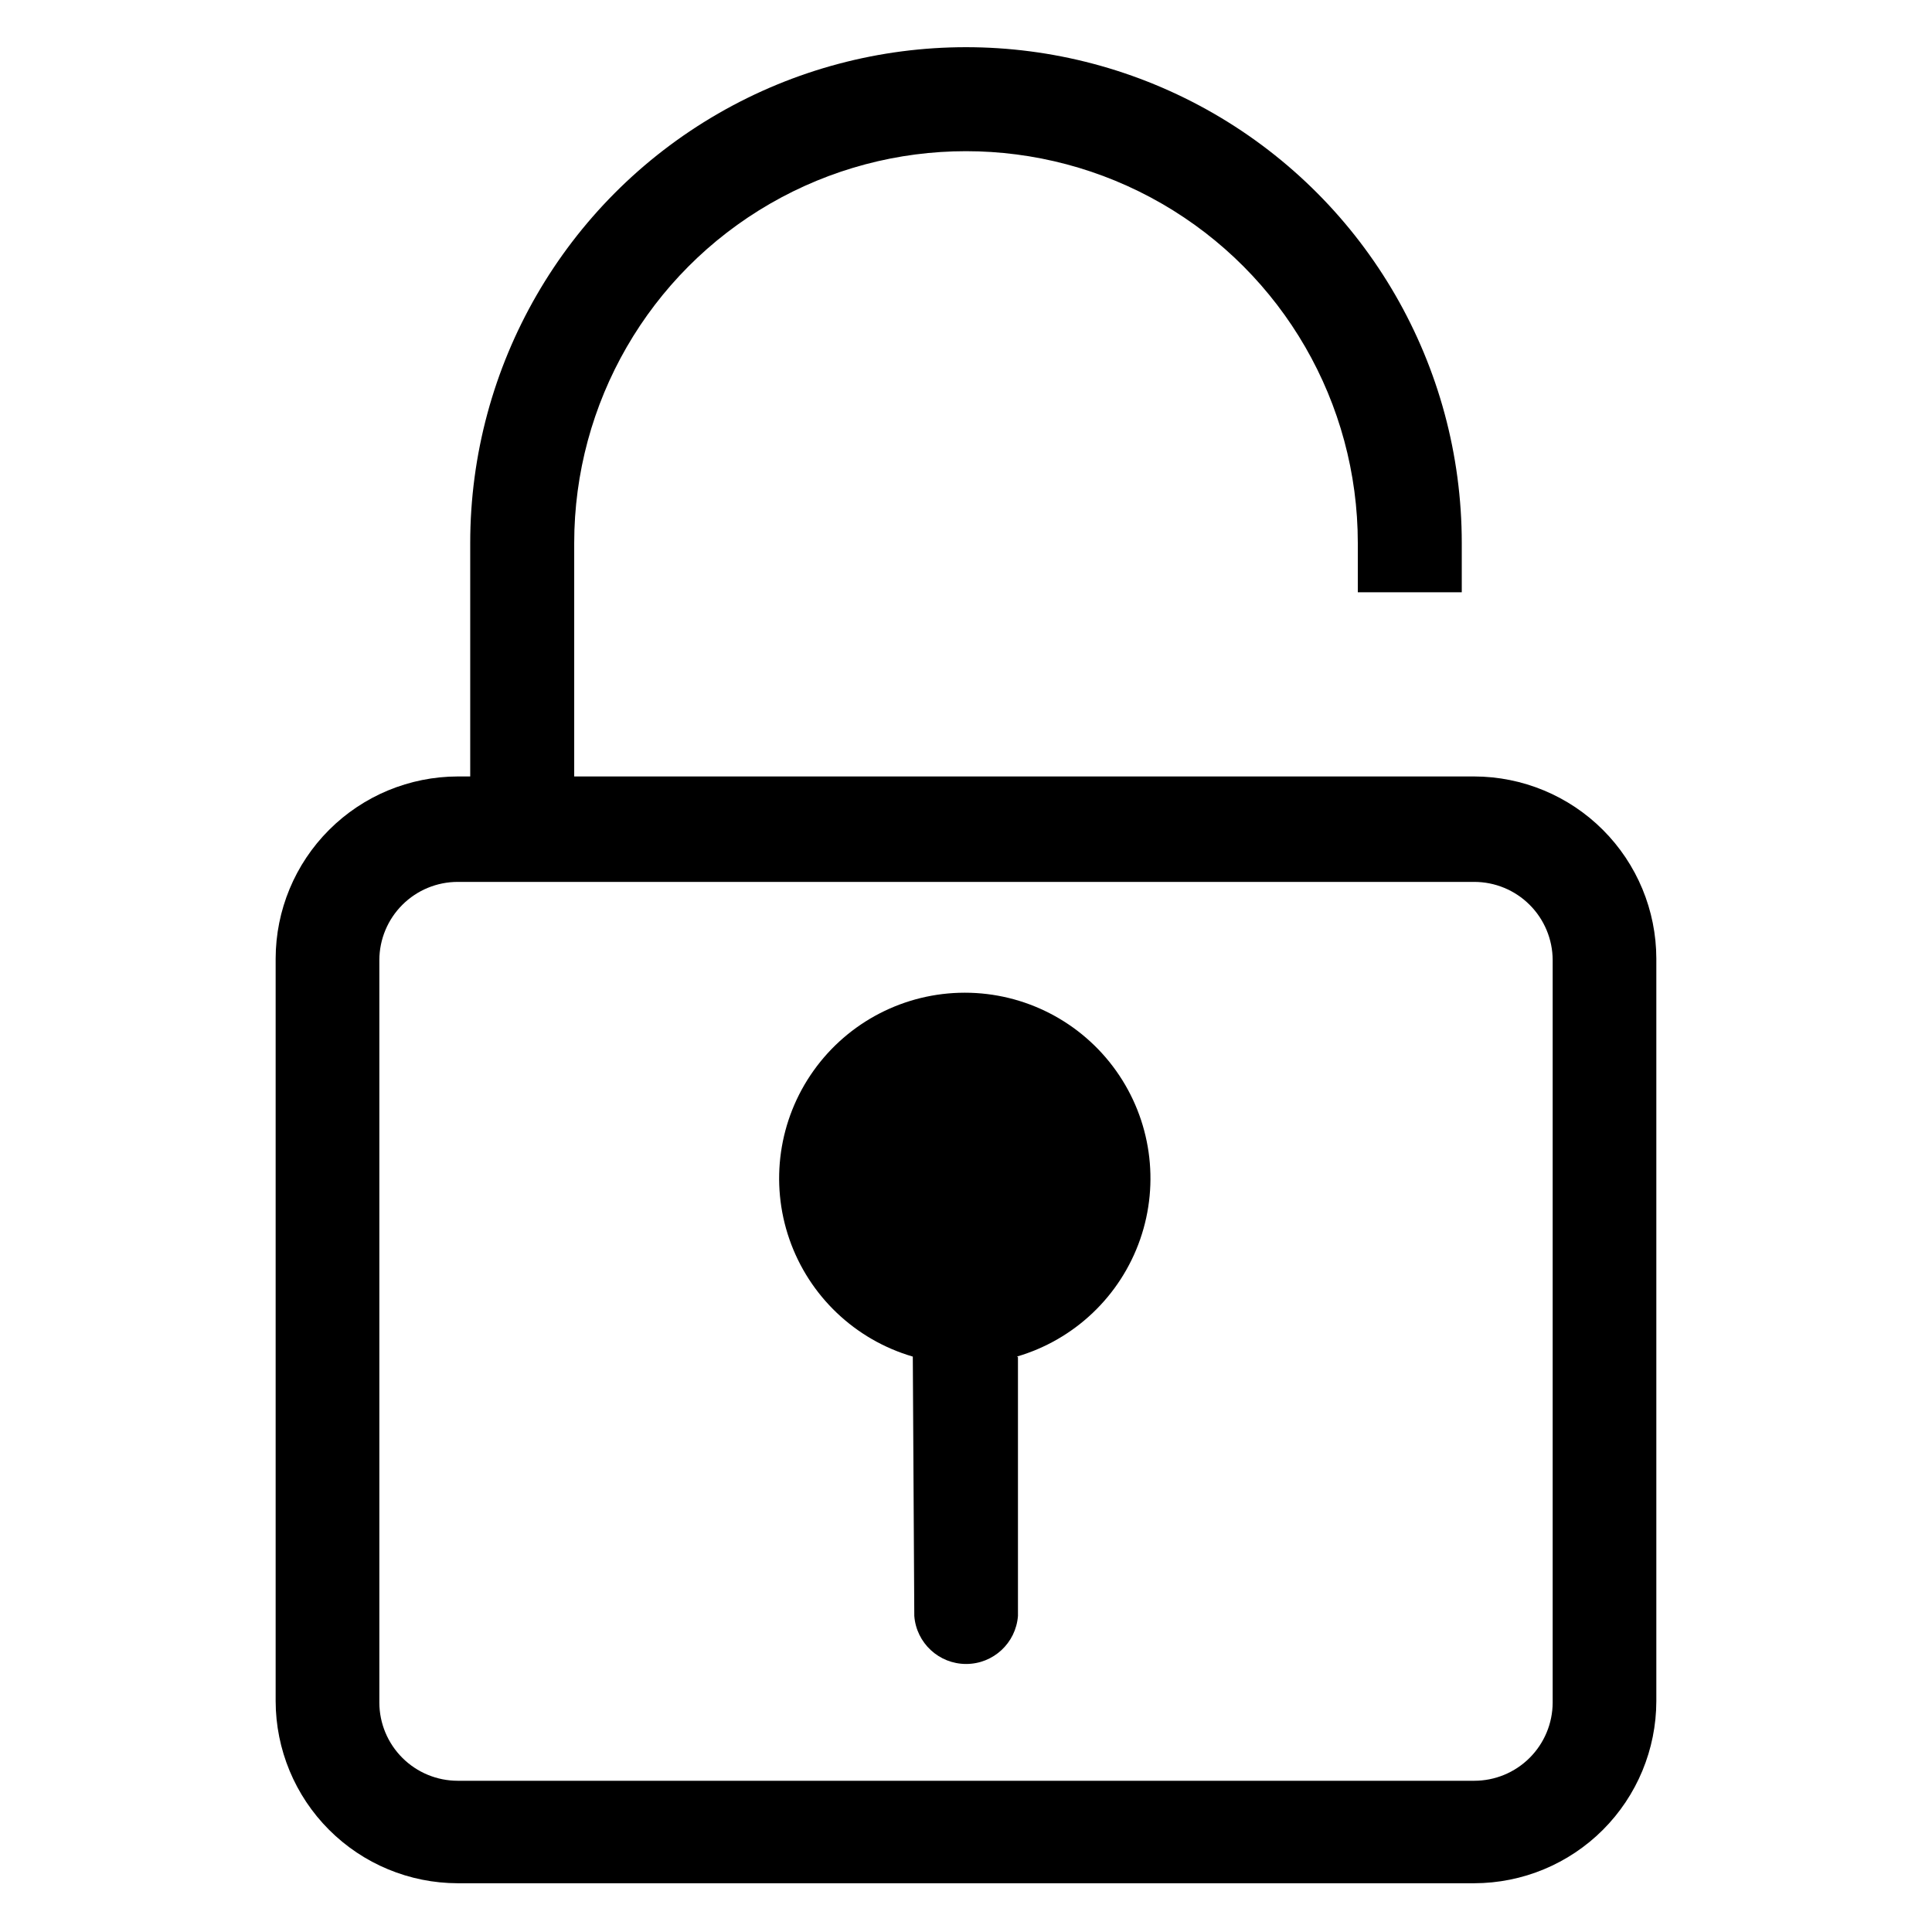 <?xml version="1.0" encoding="UTF-8"?>
<!-- Uploaded to: SVG Repo, www.svgrepo.com, Generator: SVG Repo Mixer Tools -->
<svg fill="#000000" width="800px" height="800px" version="1.1" viewBox="144 144 512 512" xmlns="http://www.w3.org/2000/svg">
 <g>
  <path d="m413.77 503.59v68.645c-0.543 7.184-6.531 12.734-13.734 12.734-7.207 0-13.195-5.551-13.738-12.734l-0.395-68.723c-15.285-4.457-27.473-16.043-32.699-31.086-5.227-15.043-2.848-31.684 6.383-44.66 9.23-12.977 24.168-20.688 40.094-20.688 15.926 0 30.863 7.711 40.094 20.688 9.23 12.977 11.609 29.617 6.383 44.66-5.227 15.043-17.414 26.629-32.699 31.086z"/>
  <path d="m534.69 349.77h-238.52v-61.871c0-37.098 19.789-71.375 51.914-89.922s71.707-18.547 103.83 0 51.918 52.824 51.918 89.922v13.066h27.551v-13.066c0-46.941-25.043-90.312-65.691-113.79-40.652-23.469-90.734-23.469-131.39 0-40.648 23.473-65.691 66.844-65.691 113.79v61.875h-3.305v-0.004c-12.793 0.023-25.055 5.113-34.098 14.16-9.047 9.043-14.137 21.305-14.16 34.098v196.8c0.023 12.789 5.113 25.051 14.16 34.098 9.043 9.047 21.305 14.137 34.098 14.156h269.38c12.793-0.02 25.055-5.109 34.102-14.156 9.043-9.047 14.133-21.309 14.156-34.098v-196.8c-0.023-12.793-5.113-25.055-14.156-34.098-9.047-9.047-21.309-14.137-34.102-14.16zm20.785 245.45c-0.023 5.496-2.223 10.762-6.117 14.641-3.894 3.883-9.168 6.062-14.668 6.062h-269.38c-5.5 0-10.773-2.18-14.668-6.062-3.894-3.879-6.094-9.145-6.113-14.641v-196.8c0.02-5.5 2.219-10.766 6.113-14.645 3.894-3.883 9.168-6.062 14.668-6.062h269.38c5.5 0 10.773 2.18 14.668 6.062 3.894 3.879 6.094 9.145 6.117 14.645z"/>
 </g>
</svg>